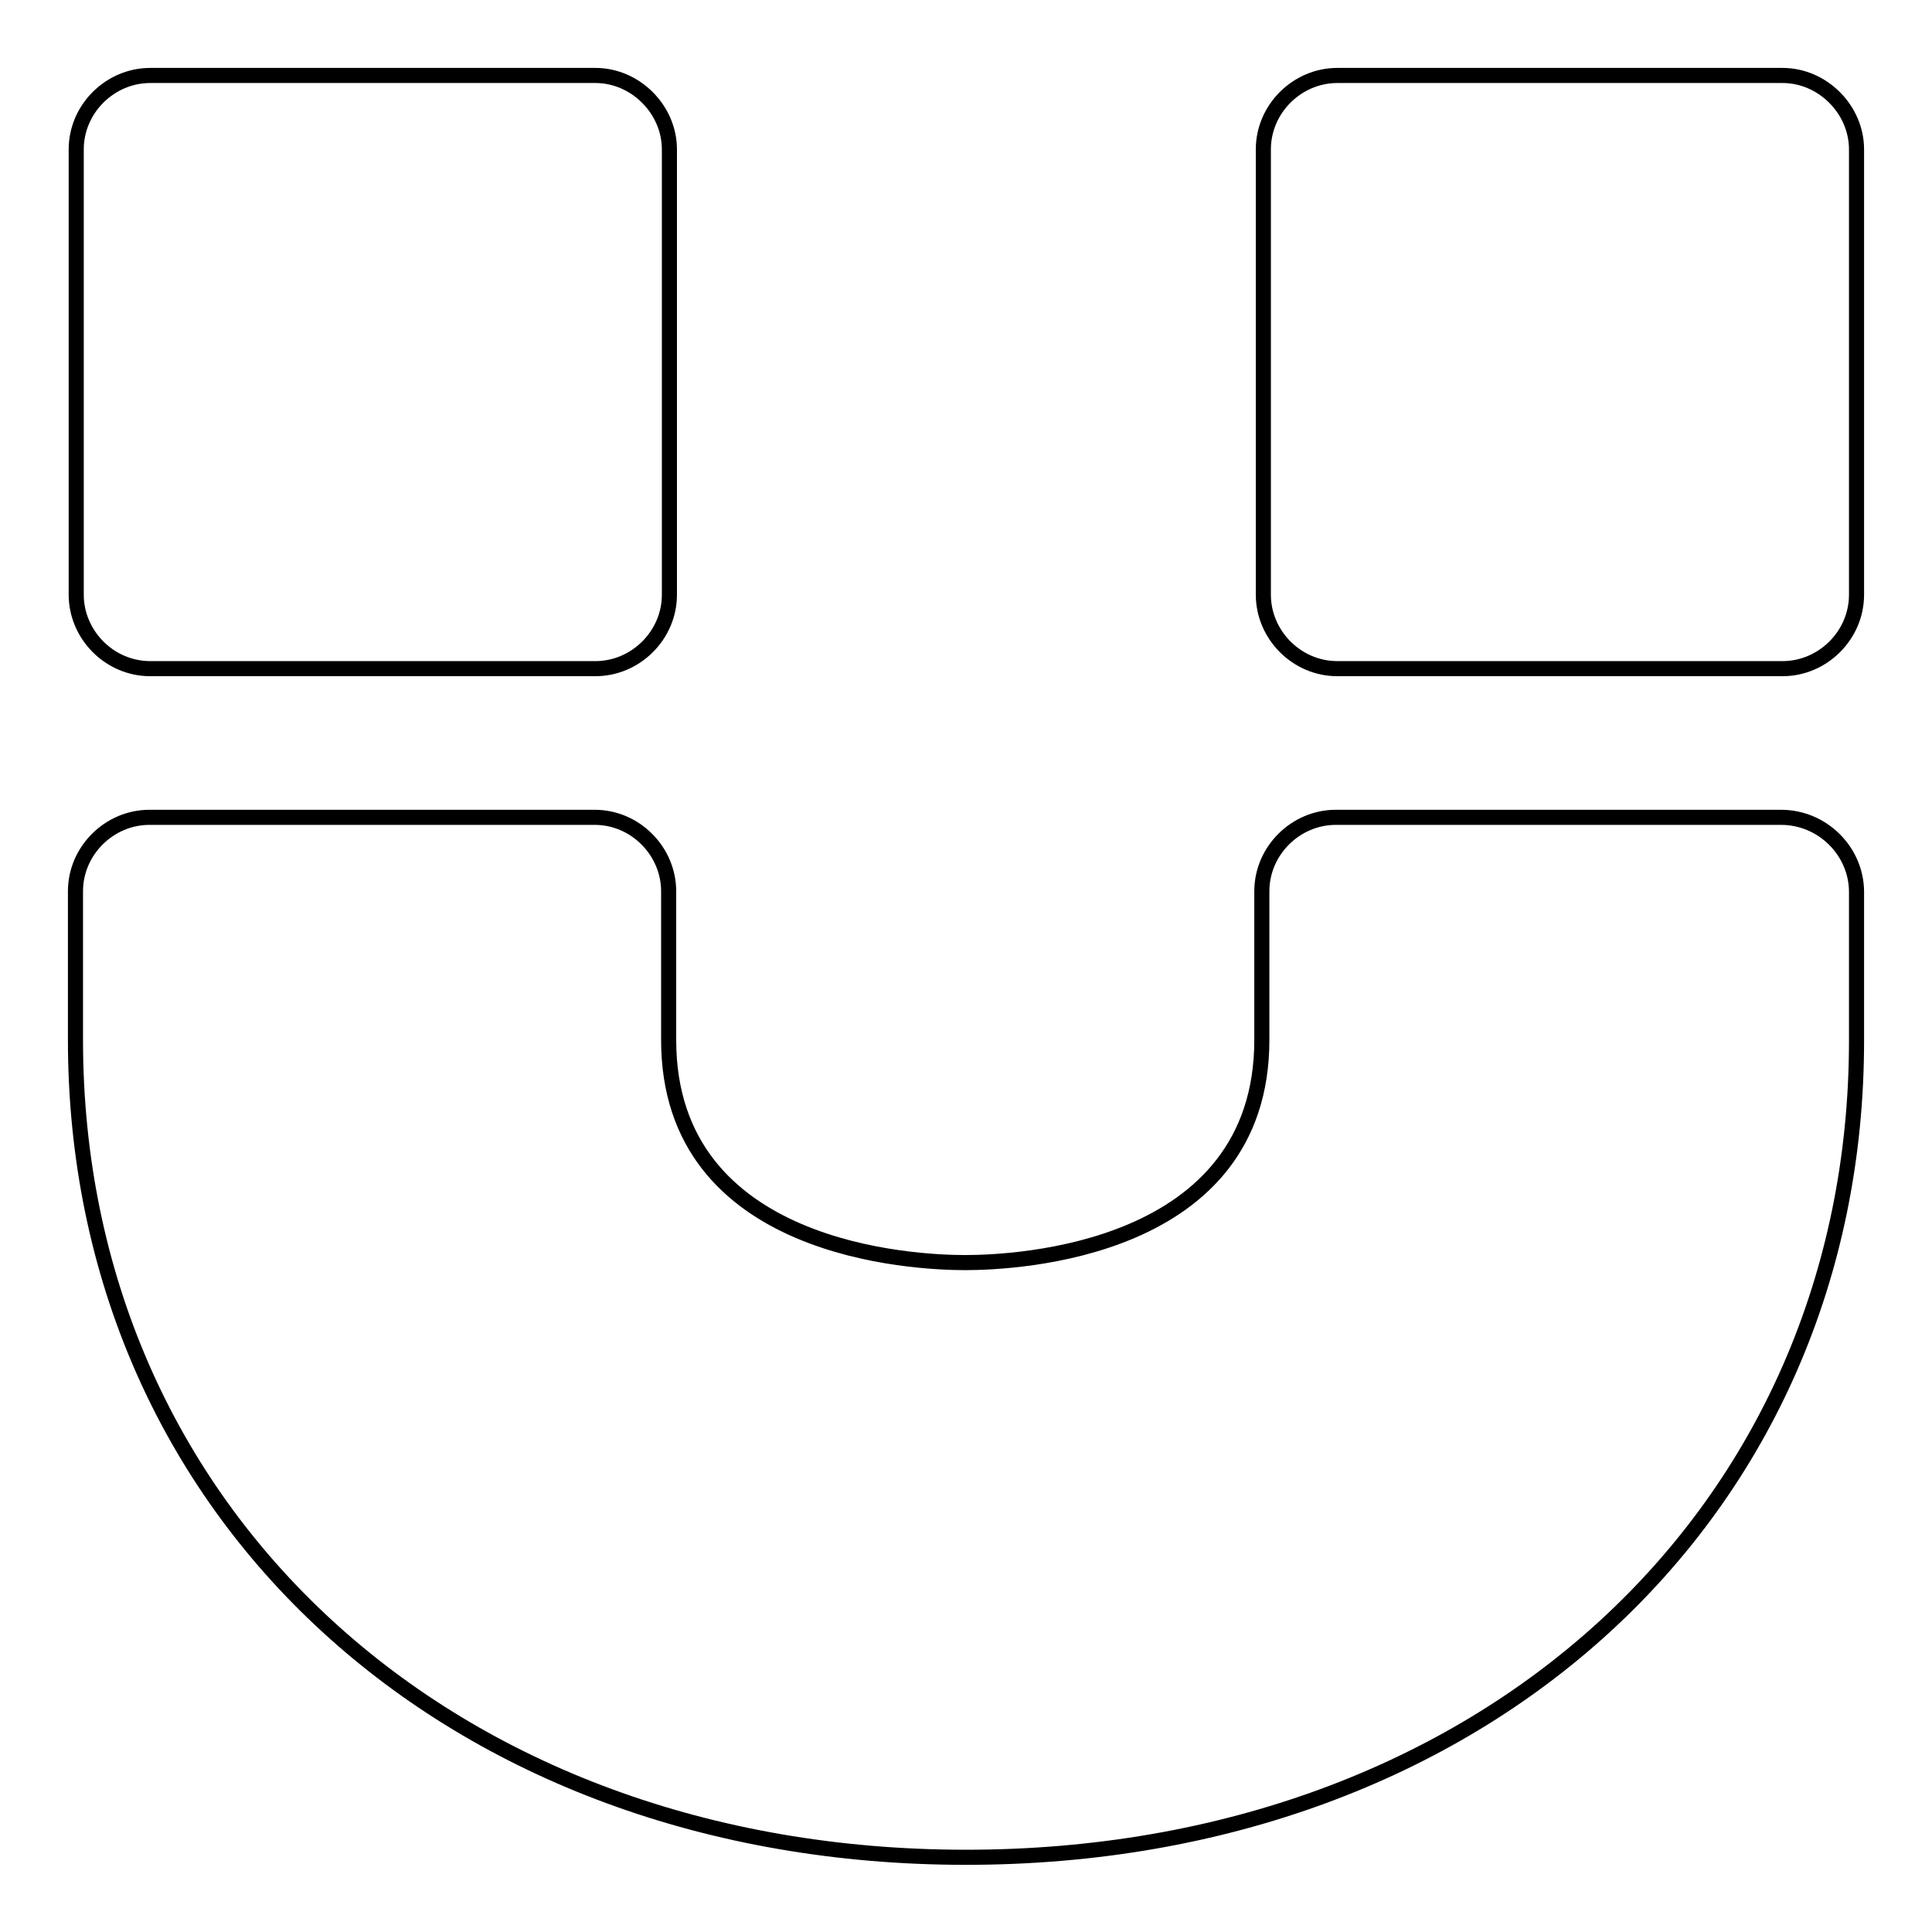 <?xml version="1.0" encoding="utf-8"?>
<!-- Svg Vector Icons : http://www.onlinewebfonts.com/icon -->
<!DOCTYPE svg PUBLIC "-//W3C//DTD SVG 1.1//EN" "http://www.w3.org/Graphics/SVG/1.1/DTD/svg11.dtd">
<svg version="1.1" xmlns="http://www.w3.org/2000/svg" xmlns:xlink="http://www.w3.org/1999/xlink" x="0px" y="0px" viewBox="0 0 256 256" enable-background="new 0 0 256 256" xml:space="preserve">
<g> <path stroke-width="2" fill-opacity="0" stroke="#000000"  d="M246,118.2v19.7c0,62.7-49.6,108.2-118,108.2S10,200.5,10,137.8v-19.7c0-5.4,4.5-9.8,9.8-9.8h59 c5.4,0,9.8,4.5,9.8,9.8v19.7c0,28.1,32.7,29.5,39.3,29.5c6.6,0,39.3-1.4,39.3-29.5v-19.7c0-5.4,4.5-9.8,9.8-9.8h59 C241.5,108.3,246,112.8,246,118.2L246,118.2z M88.7,19.8v59c0,5.4-4.5,9.8-9.8,9.8h-59c-5.4,0-9.8-4.5-9.8-9.8v-59 c0-5.4,4.5-9.8,9.8-9.8h59C84.2,10,88.7,14.5,88.7,19.8z M246,19.8v59c0,5.4-4.5,9.8-9.8,9.8h-59c-5.4,0-9.8-4.5-9.8-9.8v-59 c0-5.4,4.5-9.8,9.8-9.8h59C241.5,10,246,14.5,246,19.8z"/></g>
</svg>